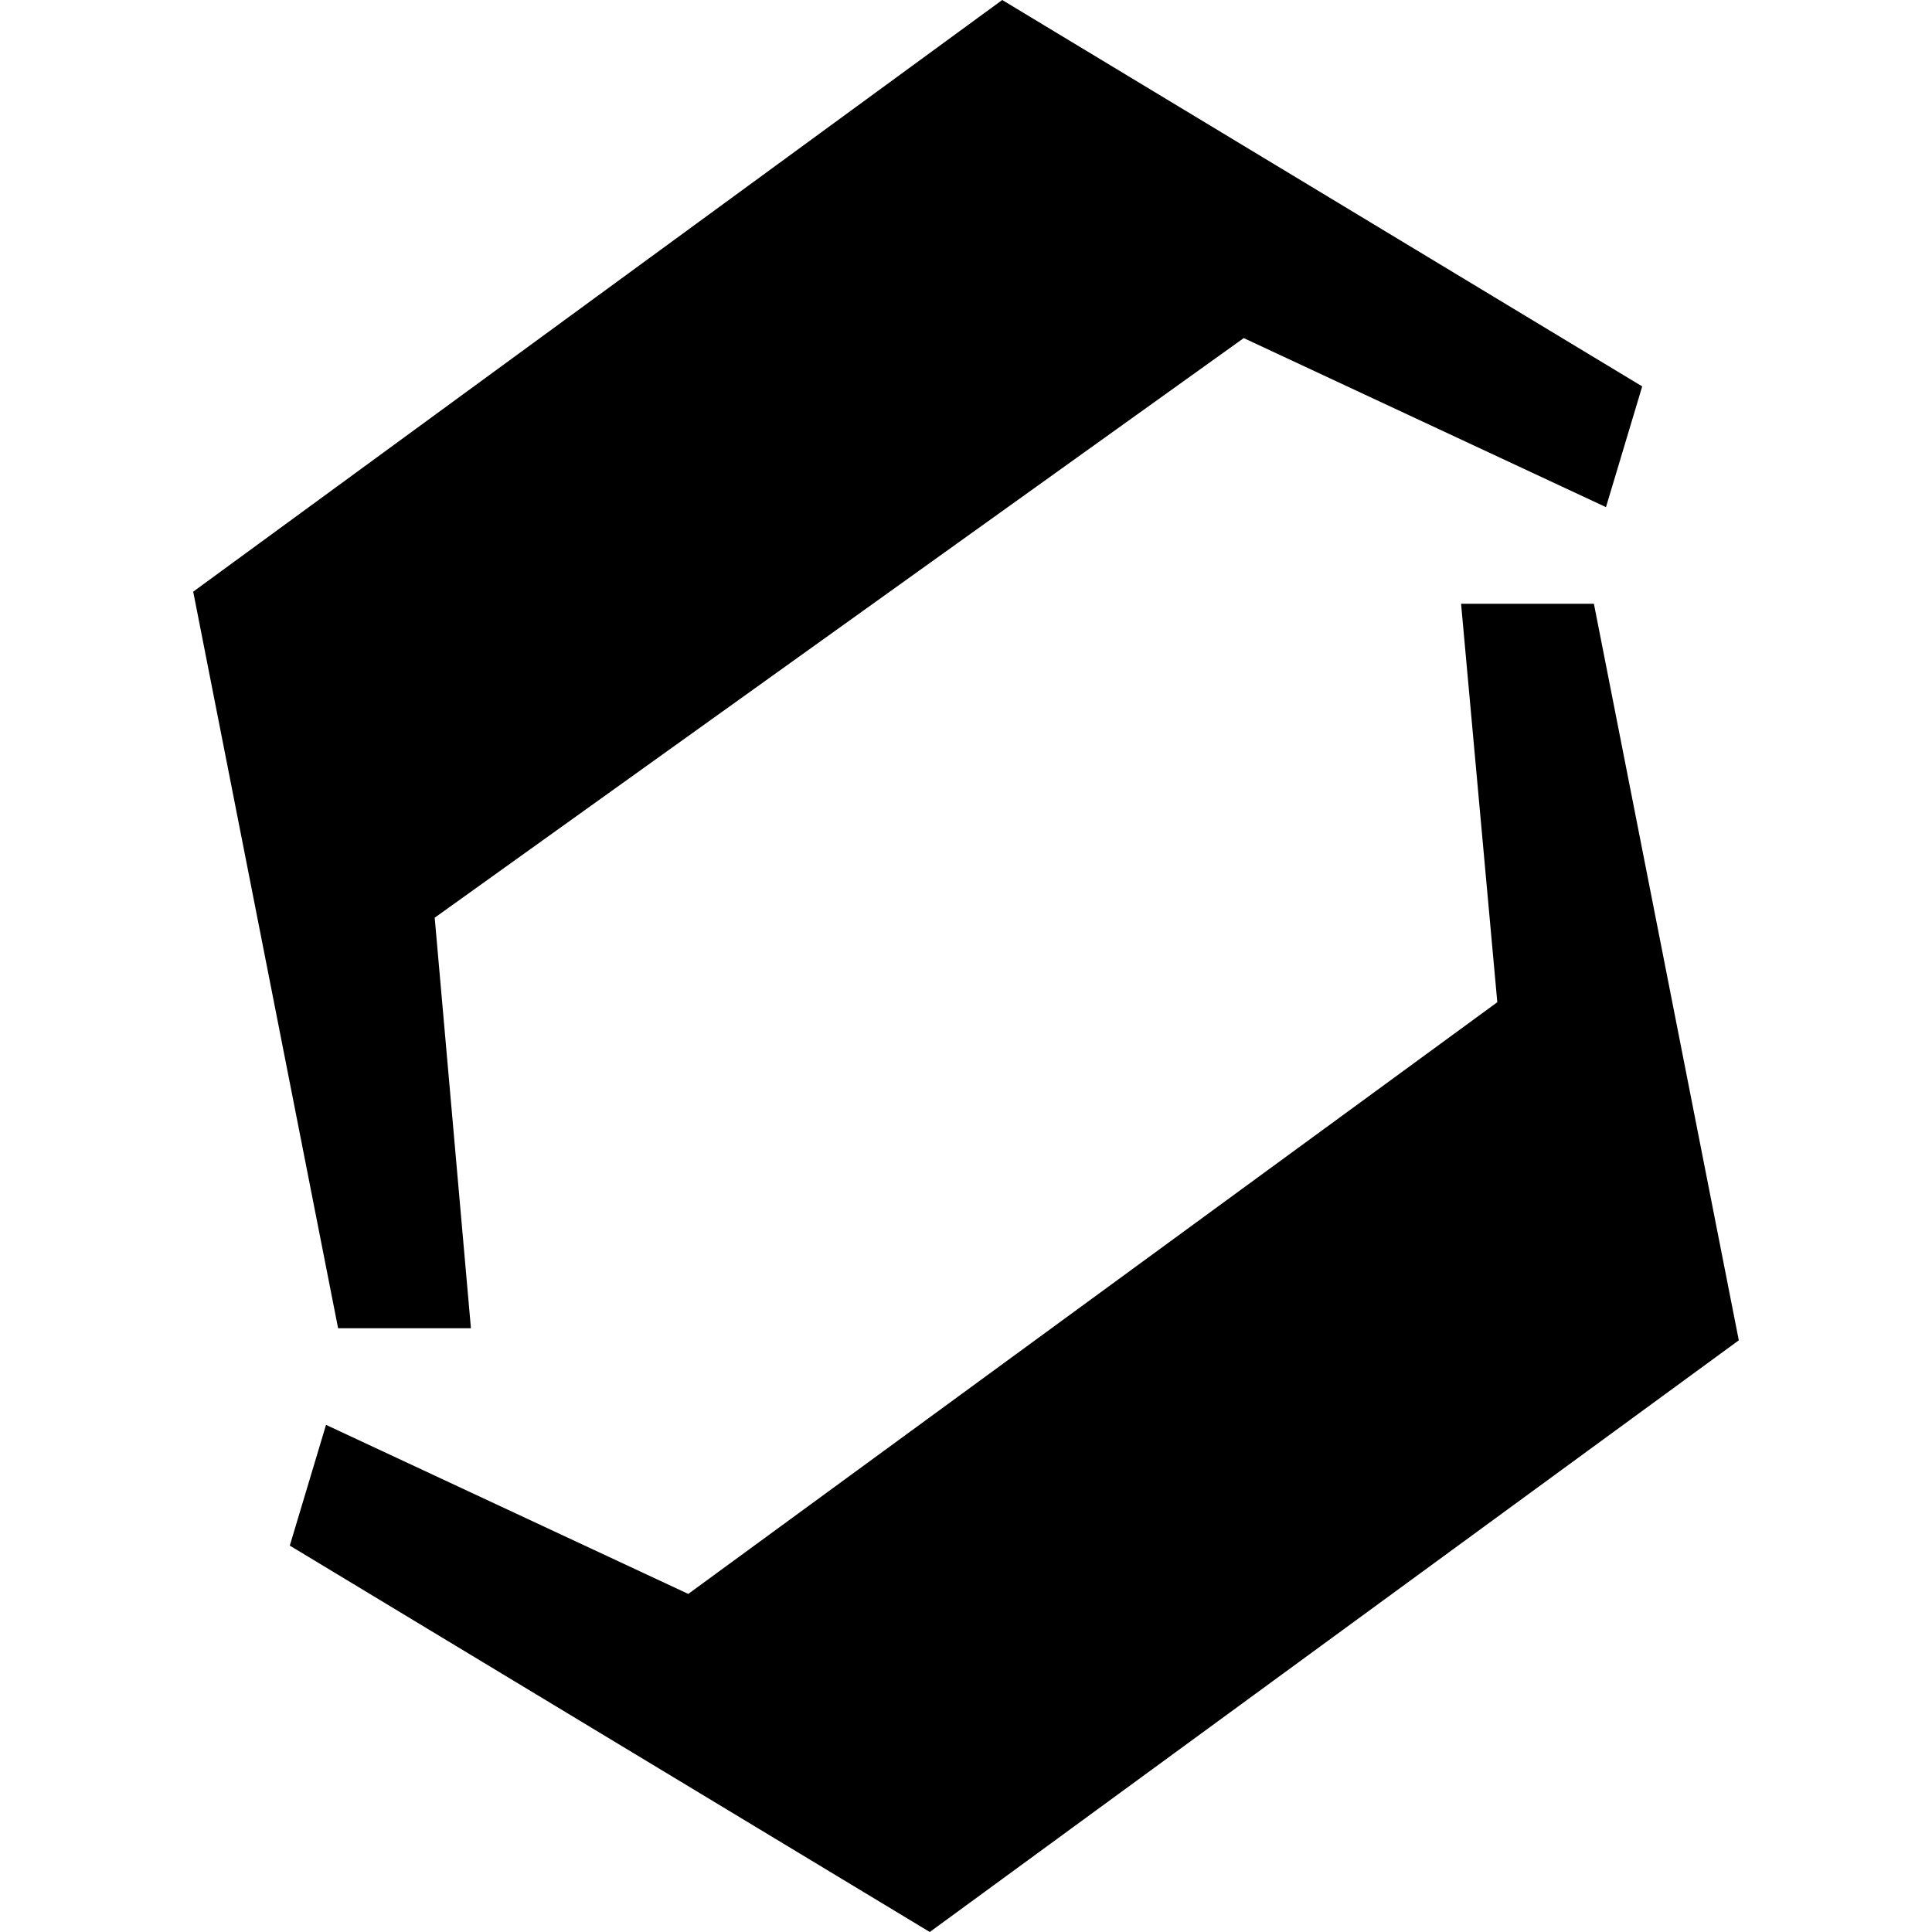 <?xml version="1.0" encoding="utf-8"?>
<!-- Generator: Adobe Illustrator 22.1.0, SVG Export Plug-In . SVG Version: 6.00 Build 0)  -->
<svg version="1.1" id="By08pnsyX" xmlns="http://www.w3.org/2000/svg" xmlns:xlink="http://www.w3.org/1999/xlink" x="0px" y="0px"
	 viewBox="0 0 16 16" style="enable-background:new 0 0 16 16;" xml:space="preserve">
<g>
	<g id="rylCIahiJX_SkPuTnjyX">
	    <g id="rylCIahiJX_BkuqA2okm">
			<polygon id="rylCIahiJX" points="13.2,5 12.1,5 12.4,8.3 5.7,13.2 2.7,11.8 2.4,12.8 7.7,16 14.4,11.1"/>
		</g>
	</g>
	<g id="SkWAUa2j1Q_rJ9d6nsy7">
		<g id="SkWAUa2j1Q_SJdtR3s1m">
			<polygon id="SkWAUa2j1Q" points="3.9,11 3.6,7.6 10.3,2.8 13.3,4.2 13.6,3.2 8.3,0 1.6,4.9 2.8,11"/>
		</g>
	</g>
</g>
</svg>

